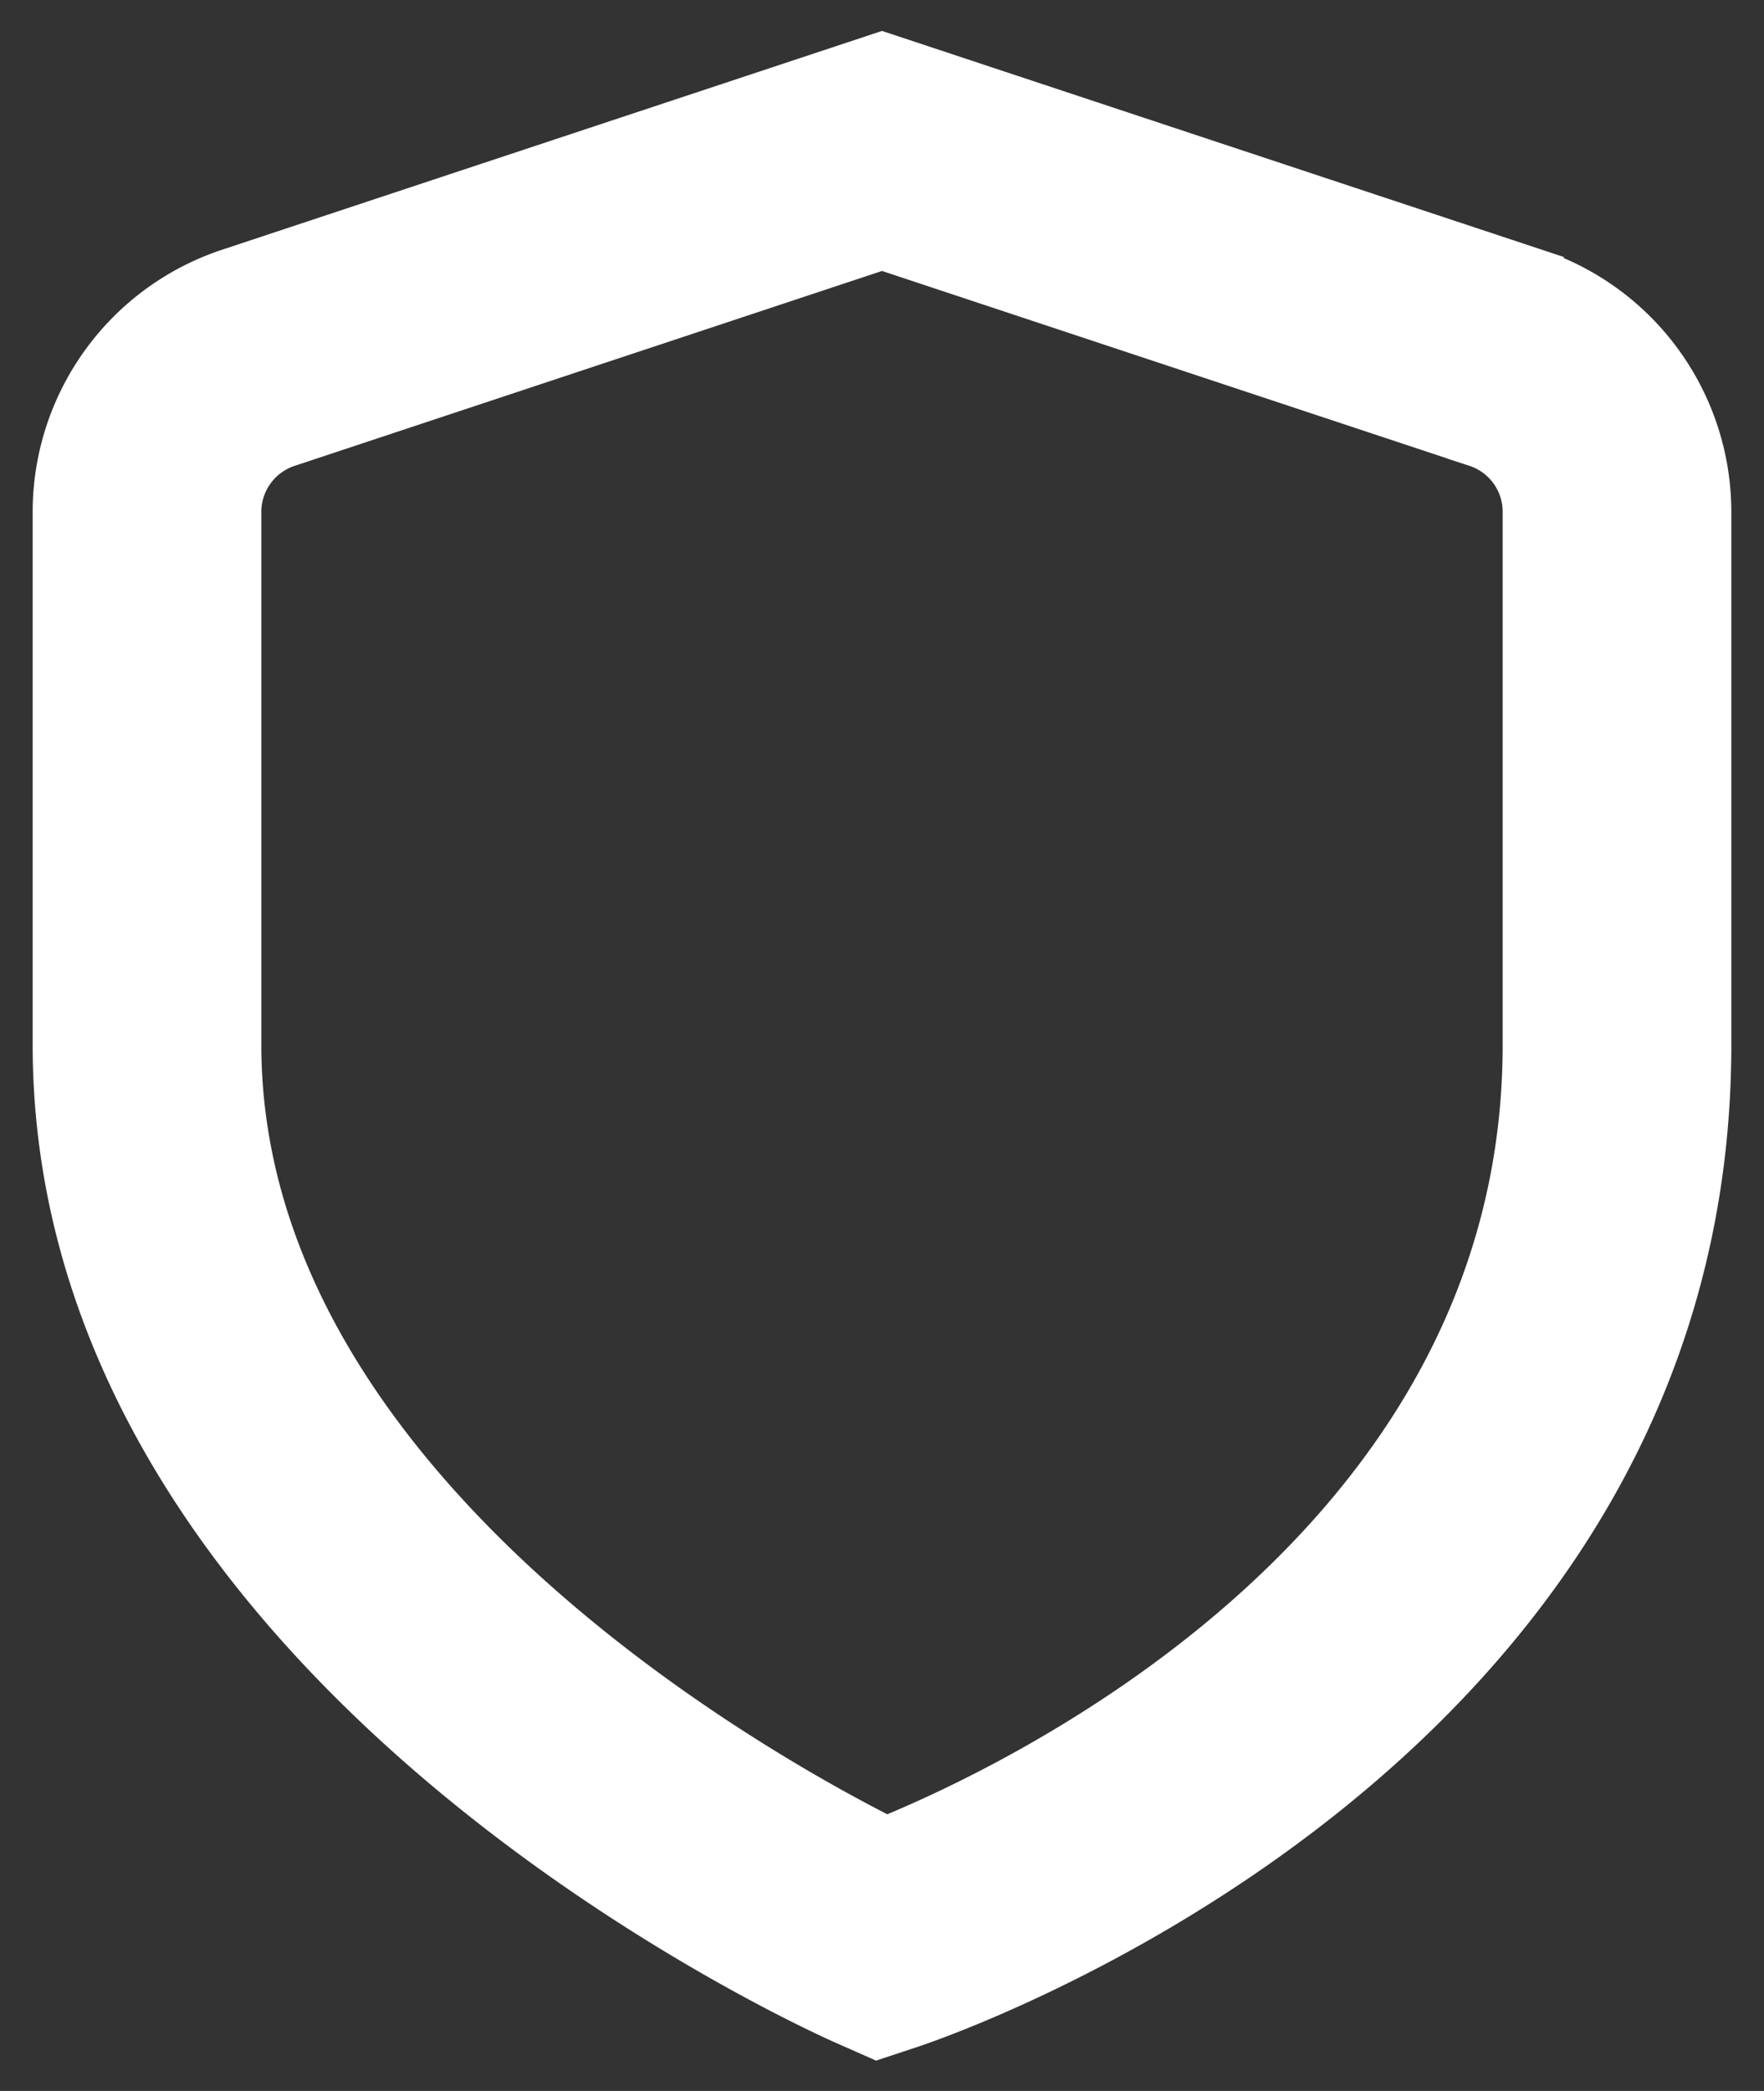 <svg width="27" height="32" fill="none" xmlns="http://www.w3.org/2000/svg"><rect width="100%" height="100%" fill="#333333" stroke="none"/><path d="M23.436 4.294 13.5 1 3.564 4.294A3.728 3.728 0 0 0 1 7.834v8.155c0 9.405 11.5 14.598 11.992 14.815l.443.196.46-.152C14.389 30.683 26 26.71 26 15.988V7.835a3.729 3.729 0 0 0-2.564-3.54Zm.064 11.695c0 7.828-7.936 11.52-9.941 12.326C11.55 27.311 3.5 22.856 3.5 15.989V7.834a1.242 1.242 0 0 1 .855-1.18L13.5 3.62l9.145 3.033a1.24 1.24 0 0 1 .855 1.18v8.155Z" fill="#fff" stroke="#fff"/></svg>